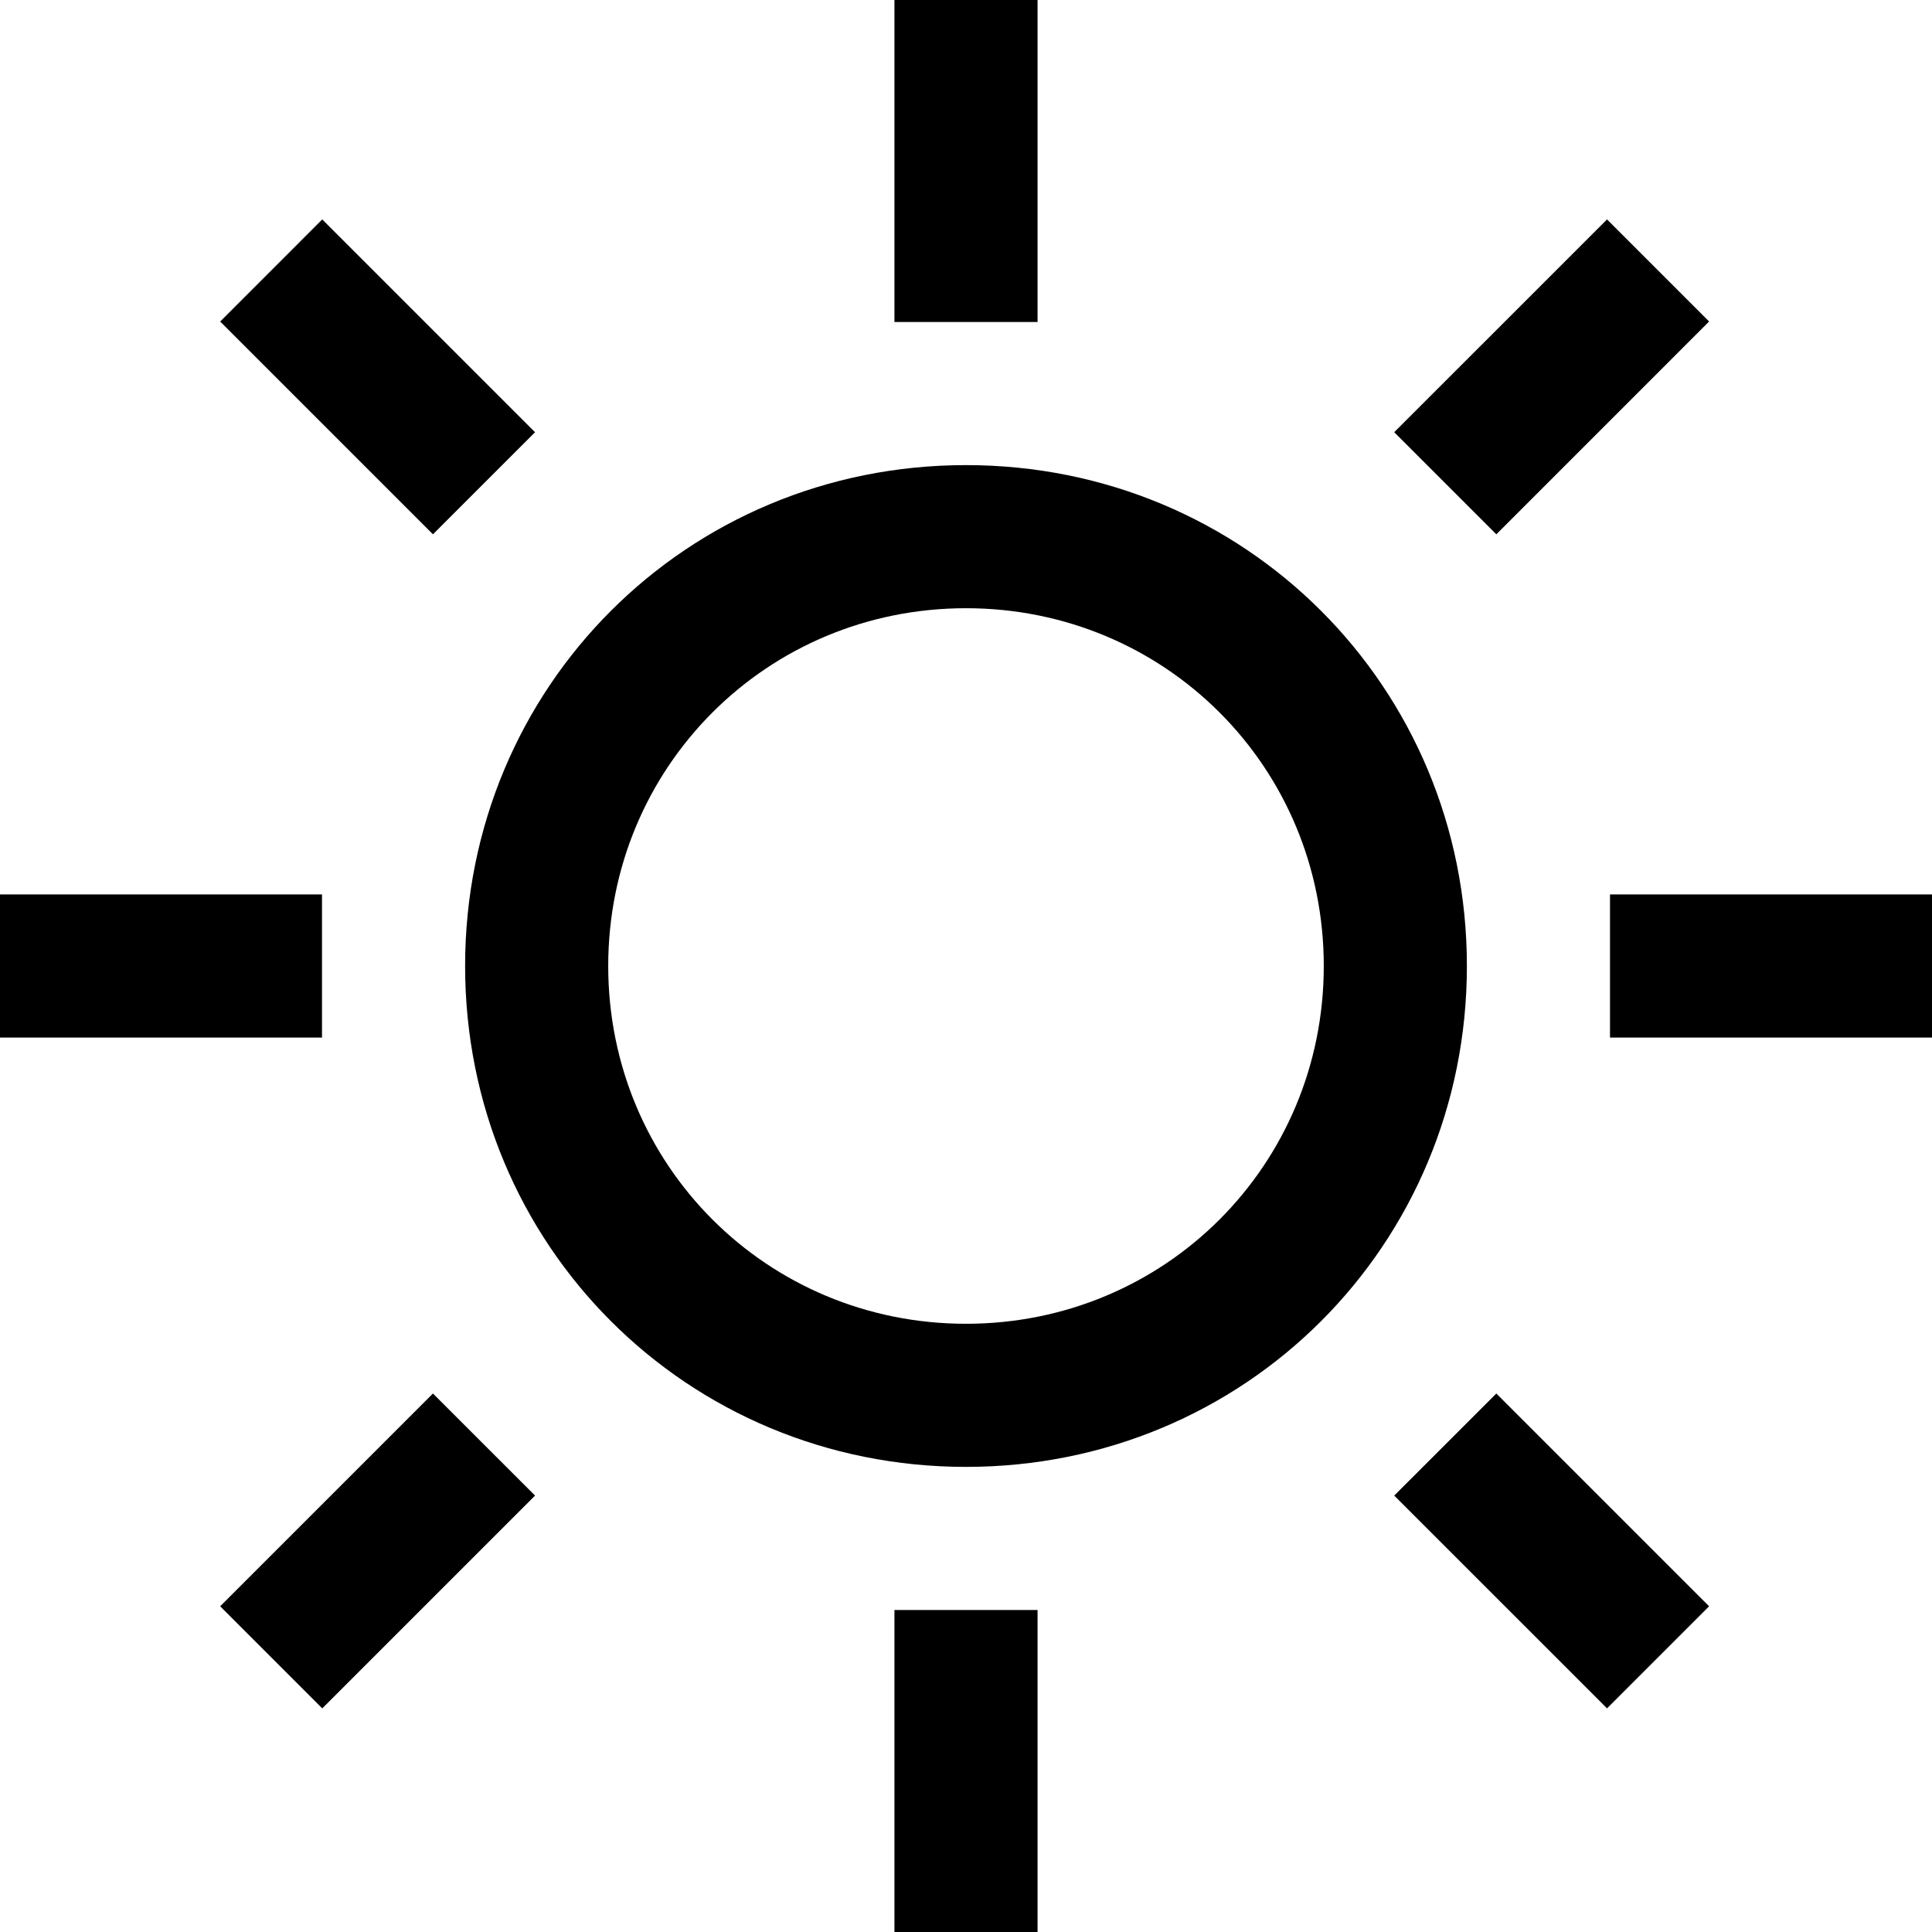<?xml version="1.0" standalone="no"?>
<!DOCTYPE svg PUBLIC "-//W3C//DTD SVG 1.1//EN" "http://www.w3.org/Graphics/SVG/1.1/DTD/svg11.dtd">
<svg t="1596003699720" class="icon" viewBox="0 0 1024 1024" version="1.1" xmlns="http://www.w3.org/2000/svg" p-id="2302" xmlns:xlink="http://www.w3.org/1999/xlink">
    <path d="M512 246.519c-147.949 0-265.481 117.532-265.481 265.481 0 147.93 117.532 265.481 265.481 265.481s265.481-117.551 265.481-265.481c0-147.949-117.532-265.481-265.481-265.481z m0 455.111c-105.51 0-189.63-84.12-189.63-189.63s84.12-189.63 189.63-189.63 189.63 84.12 189.63 189.63-84.12 189.63-189.63 189.63zM283.591 229.092L170.799 116.3 116.698 170.42l112.773 112.773 54.12-54.101zM905.861 170.401l-54.101-54.101-112.792 112.773 54.12 54.12 112.773-112.792zM549.926 0h-75.852v170.667h75.852V0zM170.667 474.074H0v75.852h170.667v-75.852zM116.698 851.361l54.101 54.12 112.792-112.792-54.12-54.101-112.773 112.773zM853.333 474.074v75.852h170.667v-75.852h-170.667z m-114.366 318.616l112.792 112.773 54.101-54.101-112.773-112.773-54.12 54.101zM474.074 1024h75.852v-170.667h-75.852v170.667z" p-id="2303">
    </path>
</svg>
